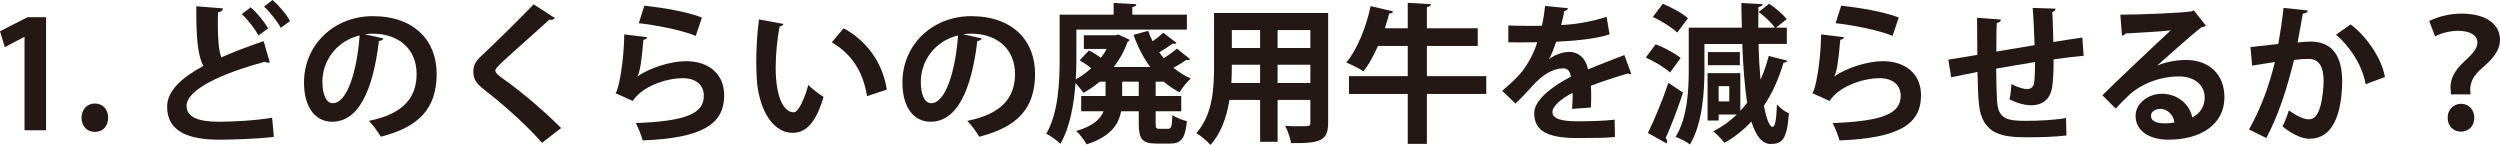 <!-- Generator: Adobe Illustrator 25.0.0, SVG Export Plug-In  -->
<svg version="1.1" xmlns="http://www.w3.org/2000/svg" xmlns:xlink="http://www.w3.org/1999/xlink" x="0px" y="0px"
	 width="257.78px" height="14.943px" viewBox="0 0 257.78 14.943"
	 style="overflow:visible;enable-background:new 0 0 257.78 14.943;" xml:space="preserve">
<style type="text/css">
	.st0{fill:#231815;}
</style>
<defs>
</defs>
<g>
	<g>
		<path class="st0" d="M2.529,13.432V3.809H2.498L0.493,4.858L0,3.223l2.838-1.45H4.75v11.659H2.529z"/>
		<path class="st0" d="M8.406,12.137c0-0.848,0.587-1.465,1.373-1.465c0.802,0,1.373,0.586,1.373,1.465
			c0,0.864-0.54,1.465-1.373,1.465C8.947,13.602,8.406,12.969,8.406,12.137z"/>
		<path class="st0" d="M27.826,6.446c-0.047,0.015-0.109,0.015-0.155,0.015c-0.123,0-0.262-0.031-0.354-0.093
			c-4.642,1.249-8.097,2.915-8.081,4.565c0.016,1.157,1.218,1.619,3.347,1.619c1.434,0,3.809-0.123,5.474-0.416l0.185,1.974
			c-1.773,0.231-4.734,0.293-5.613,0.293c-3.023,0-5.397-0.74-5.397-3.393c0-1.619,1.45-2.976,3.732-4.21
			c-0.571-1.11-0.74-2.822-0.724-6.153l2.744,0.216c-0.015,0.231-0.169,0.355-0.508,0.401c-0.015,0.447-0.015,0.864-0.015,1.249
			c0,1.527,0.091,2.668,0.354,3.408c1.311-0.586,2.792-1.141,4.364-1.681L27.826,6.446z M25.852,0.756
			c0.693,0.601,1.403,1.496,1.804,2.174l-1.002,0.725c-0.37-0.679-1.081-1.604-1.727-2.205L25.852,0.756z M28.102,0
			c0.711,0.617,1.435,1.48,1.805,2.174l-0.956,0.694c-0.355-0.663-1.095-1.604-1.727-2.19L28.102,0z"/>
		<path class="st0" d="M39.535,3.963c-0.062,0.139-0.247,0.262-0.463,0.262c-0.632,5.274-2.174,8.328-4.826,8.328
			c-1.681,0-2.899-1.419-2.899-4.04c0-3.948,3.146-6.847,7.078-6.847c4.364,0,6.6,2.591,6.6,5.937c0,3.624-1.867,5.505-5.753,6.492
			c-0.292-0.463-0.724-1.11-1.234-1.635c3.516-0.694,4.92-2.375,4.92-4.827c0-2.483-1.727-4.164-4.565-4.164
			c-0.278,0-0.524,0.031-0.787,0.062L39.535,3.963z M37.083,3.655c-2.344,0.555-3.84,2.575-3.84,4.781
			c0,1.295,0.386,2.205,1.065,2.205C35.818,10.641,36.821,7.263,37.083,3.655z"/>
		<path class="st0" d="M55.886,14.727c-1.326-1.542-3.639-3.686-5.938-5.459c-0.925-0.725-1.14-1.157-1.14-1.912
			c0-0.509,0.169-0.972,0.724-1.496c1.542-1.434,4.302-4.164,5.49-5.413l2.205,1.419c-0.138,0.139-0.323,0.216-0.601,0.17
			c-1.419,1.311-3.594,3.208-4.857,4.38c-0.34,0.339-0.695,0.648-0.695,0.864c0,0.247,0.386,0.555,0.941,0.941
			c1.88,1.342,4.024,3.161,5.844,4.981L55.886,14.727z"/>
		<path class="st0" d="M66.747,3.84c-0.078,0.17-0.185,0.231-0.401,0.262c-0.185,2.144-0.355,3.377-0.632,3.778h0.015
			c1.372-0.956,3.547-1.573,5.011-1.573c2.253,0,3.948,1.249,3.933,3.547c-0.015,2.945-2.236,4.38-8.404,4.626
			c-0.139-0.478-0.417-1.265-0.711-1.789c5.136-0.2,7.002-0.956,7.017-2.791c0.015-1.095-0.787-1.835-2.144-1.835
			c-1.912,0-4.286,0.925-5.182,2.344l-1.789-0.802c0.324-0.247,0.88-3.238,0.91-6.061L66.747,3.84z M66.439,0.586
			c1.867,0.2,4.318,0.601,5.938,1.218l-0.633,1.897c-1.542-0.632-4.133-1.11-5.876-1.311L66.439,0.586z"/>
		<path class="st0" d="M80.785,2.467c-0.047,0.139-0.216,0.247-0.401,0.262c-0.231,1.203-0.401,2.822-0.401,4.241
			c0,3.393,0.987,4.611,1.851,4.611c0.524,0,1.172-1.542,1.511-2.822c0.37,0.37,1.126,0.972,1.573,1.234
			c-0.74,2.529-1.742,3.701-3.161,3.701c-2.391,0-3.563-2.976-3.717-5.49c-0.031-0.555-0.062-1.157-0.062-1.789
			c0-1.403,0.093-2.945,0.278-4.411L80.785,2.467z M89.406,9.916c-0.464-2.776-1.743-4.426-3.639-5.552l1.218-1.45
			c2.175,1.172,3.979,3.3,4.457,6.323L89.406,9.916z"/>
		<path class="st0" d="M101.238,3.963c-0.062,0.139-0.247,0.262-0.463,0.262c-0.632,5.274-2.174,8.328-4.826,8.328
			c-1.682,0-2.899-1.419-2.899-4.04c0-3.948,3.146-6.847,7.078-6.847c4.364,0,6.6,2.591,6.6,5.937c0,3.624-1.867,5.505-5.753,6.492
			c-0.292-0.463-0.724-1.11-1.234-1.635c3.516-0.694,4.92-2.375,4.92-4.827c0-2.483-1.727-4.164-4.565-4.164
			c-0.278,0-0.524,0.031-0.787,0.062L101.238,3.963z M98.787,3.655c-2.344,0.555-3.84,2.575-3.84,4.781
			c0,1.295,0.386,2.205,1.065,2.205C97.521,10.641,98.524,7.263,98.787,3.655z"/>
		<path class="st0" d="M122.726,6.107c-0.062,0.077-0.232,0.108-0.402,0.077c-0.338,0.231-0.832,0.54-1.325,0.802
			c0.539,0.447,1.14,0.833,1.789,1.11c-0.386,0.339-0.91,0.972-1.157,1.419c-0.586-0.293-1.125-0.663-1.635-1.095h-0.833v1.48h2.638
			v1.573h-2.638v1.265c0,0.493,0.062,0.54,0.385,0.54h0.91c0.308,0,0.385-0.216,0.432-1.419c0.339,0.262,1.034,0.524,1.495,0.632
			c-0.169,1.789-0.601,2.313-1.742,2.313h-1.404c-1.48,0-1.819-0.493-1.819-2.066v-1.265H115.6c-0.262,1.388-1.11,2.637-3.562,3.408
			c-0.201-0.386-0.709-1.064-1.065-1.373c1.743-0.509,2.499-1.234,2.823-2.036h-2.313V9.901h2.513V8.42h-0.601
			c-0.524,0.447-1.094,0.833-1.682,1.157c-0.185-0.278-0.508-0.694-0.817-1.002c-0.154,2.159-0.57,4.565-1.557,6.246
			c-0.308-0.308-1.049-0.848-1.451-1.033c1.281-2.221,1.373-5.459,1.373-7.757V1.511h5.568V0.308l2.344,0.123
			c-0.016,0.154-0.123,0.247-0.417,0.308v0.771h5.628v1.542h-11.396V6.03c0,0.648-0.016,1.373-0.062,2.144
			c0.555-0.293,1.094-0.679,1.588-1.141c-0.354-0.293-0.802-0.586-1.187-0.817l0.956-1.018c0.401,0.2,0.848,0.478,1.234,0.756
			c0.231-0.293,0.432-0.601,0.601-0.91h-2.359V3.639h3.284l0.279-0.077l1.156,0.54c-0.046,0.108-0.123,0.17-0.216,0.216
			c-0.323,0.941-0.817,1.82-1.419,2.591h3.763c-0.725-0.972-1.295-2.097-1.727-3.316l1.511-0.416
			c0.123,0.37,0.278,0.725,0.463,1.079c0.401-0.293,0.817-0.617,1.095-0.879l1.372,1.049c-0.062,0.062-0.154,0.093-0.262,0.093
			c-0.047,0-0.109,0-0.155-0.015c-0.338,0.247-0.878,0.601-1.372,0.894c0.154,0.2,0.308,0.416,0.479,0.601
			c0.493-0.324,0.987-0.679,1.341-0.987L122.726,6.107z M117.421,9.901V8.42h-1.712v1.48H117.421z"/>
		<path class="st0" d="M136.948,1.342v11.319c0,1.835-0.77,2.128-3.825,2.097c-0.062-0.493-0.354-1.295-0.601-1.773
			c0.524,0.031,1.11,0.031,1.558,0.031c0.971,0,1.033,0,1.033-0.37v-2.344h-3.377v4.318h-1.805v-4.318h-3.162
			c-0.276,1.712-0.832,3.408-1.958,4.642c-0.292-0.355-1.049-0.987-1.464-1.218c1.695-1.866,1.835-4.642,1.835-6.832V1.342H136.948z
			 M127.016,6.677c0,0.493,0,1.002-0.046,1.881h2.961V6.677H127.016z M129.931,3.1h-2.915V4.95h2.915V3.1z M135.113,4.95V3.1h-3.377
			V4.95H135.113z M131.736,8.559h3.377V6.677h-3.377V8.559z"/>
		<path class="st0" d="M153.253,7.849v1.835h-6.123v5.151h-1.974V9.685h-6.06V7.849h6.06V4.734h-3.068
			c-0.448,1.002-0.941,1.912-1.496,2.622c-0.432-0.293-1.249-0.694-1.773-0.91c1.11-1.311,2.036-3.609,2.513-5.814l2.314,0.54
			c-0.047,0.17-0.217,0.231-0.402,0.216c-0.138,0.509-0.276,1.018-0.447,1.527h2.359V0.293l2.391,0.139
			c-0.015,0.154-0.138,0.247-0.417,0.293v2.19h5.243v1.82h-5.243v3.115H153.253z"/>
		<path class="st0" d="M168.202,7.618c-0.047,0.015-0.078,0.031-0.123,0.031c-0.078,0-0.155-0.031-0.217-0.077
			c-1.156,0.339-2.682,0.833-3.825,1.265c0.032,0.308,0.032,0.663,0.032,1.033c0,0.37,0,0.771-0.032,1.218l-1.942,0.139
			c0.046-0.571,0.077-1.203,0.062-1.65c-1.204,0.601-2.082,1.388-2.082,1.974c0,0.679,0.849,0.956,2.591,0.956
			c1.357,0,2.852-0.046,3.825-0.17l0.031,1.789c-0.802,0.093-2.128,0.108-3.87,0.108c-2.977,0-4.457-0.663-4.457-2.575
			c0-1.234,1.604-2.637,3.779-3.747c-0.047-0.447-0.279-0.864-0.74-0.864c-1.019,0-2.097,0.524-3.363,1.959
			c-0.37,0.432-0.94,1.033-1.604,1.681l-1.372-1.326c0.648-0.555,1.404-1.218,1.881-1.789c0.679-0.786,1.435-2.144,1.727-3.223
			l-0.586,0.015c-0.339,0-2.005,0.015-2.391,0V2.622c0.864,0.046,1.974,0.046,2.652,0.046l0.818-0.015
			c0.139-0.632,0.231-1.249,0.324-2.036l2.359,0.231c-0.031,0.154-0.17,0.262-0.385,0.293c-0.078,0.493-0.201,0.956-0.324,1.434
			c1.218-0.031,3.039-0.293,4.688-0.848l0.308,1.82c-1.48,0.478-3.609,0.663-5.506,0.756c-0.276,0.817-0.539,1.48-0.755,1.804h0.015
			c0.555-0.432,1.357-0.756,2.113-0.756c0.894,0,1.682,0.632,1.912,1.804c1.188-0.509,2.636-1.033,3.747-1.48L168.202,7.618z"/>
		<path class="st0" d="M170.719,4.565c0.88,0.339,2.005,0.925,2.575,1.419L172.2,7.479c-0.509-0.493-1.62-1.157-2.498-1.542
			L170.719,4.565z M169.917,13.71c0.617-1.249,1.48-3.285,2.113-5.166l1.51,1.002c-0.555,1.696-1.234,3.47-1.789,4.688
			c0.109,0.123,0.155,0.231,0.155,0.339c0,0.077-0.032,0.154-0.062,0.216L169.917,13.71z M171.459,0.386
			c0.88,0.37,2.036,0.987,2.591,1.496l-1.11,1.48c-0.509-0.509-1.62-1.203-2.513-1.619L171.459,0.386z M181.329,4.534
			c0.031,1.388,0.107,2.622,0.201,3.686c0.338-0.756,0.632-1.588,0.848-2.452l1.928,0.493c-0.047,0.123-0.185,0.2-0.402,0.2
			c-0.493,1.666-1.156,3.146-2.02,4.441c0.263,1.419,0.586,2.174,0.894,2.174c0.232,0,0.385-0.586,0.447-2.313
			c0.324,0.37,0.834,0.771,1.234,0.925c-0.2,2.699-0.693,3.146-1.865,3.161c-0.894,0-1.542-0.817-2.005-2.313
			c-0.802,0.864-1.727,1.604-2.776,2.19c-0.247-0.339-0.818-0.91-1.156-1.187c0.893-0.447,1.711-1.033,2.421-1.727h-1.865v0.617
			h-1.142V7.541h3.378v3.886c0.247-0.262,0.493-0.555,0.709-0.848c-0.263-1.619-0.416-3.67-0.509-6.045h-3.901v2.652
			c0,2.298-0.2,5.567-1.495,7.711c-0.308-0.262-1.049-0.632-1.48-0.786c1.234-1.974,1.357-4.858,1.357-6.924V2.853h5.474
			c-0.031-0.817-0.031-1.666-0.046-2.545l2.189,0.123c-0.015,0.154-0.138,0.231-0.432,0.293c-0.015,0.74-0.015,1.45-0.015,2.128
			h1.712c-0.34-0.493-1.049-1.157-1.666-1.619l1.078-0.848c0.664,0.447,1.435,1.095,1.805,1.588l-1.094,0.879h1.11v1.681H181.329z
			 M179.401,5.367v1.357h-3.299V5.367H179.401z M178.307,10.456V8.883h-1.094v1.573H178.307z"/>
		<path class="st0" d="M190.155,3.84c-0.078,0.17-0.185,0.231-0.401,0.262c-0.185,2.144-0.355,3.377-0.632,3.778h0.015
			c1.372-0.956,3.547-1.573,5.011-1.573c2.253,0,3.948,1.249,3.933,3.547c-0.015,2.945-2.236,4.38-8.404,4.626
			c-0.139-0.478-0.417-1.265-0.711-1.789c5.136-0.2,7.002-0.956,7.017-2.791c0.015-1.095-0.787-1.835-2.144-1.835
			c-1.912,0-4.286,0.925-5.182,2.344l-1.789-0.802c0.324-0.247,0.88-3.238,0.91-6.061L190.155,3.84z M189.846,0.586
			c1.867,0.2,4.318,0.601,5.938,1.218l-0.633,1.897c-1.542-0.632-4.133-1.11-5.876-1.311L189.846,0.586z"/>
		<path class="st0" d="M214.849,5.752c-0.802,0.062-1.928,0.2-3.1,0.37c0,1.265-0.031,2.359-0.201,3.131
			c-0.231,1.002-0.971,1.604-2.097,1.604c-0.385,0-1.249-0.093-2.25-0.617c0.107-0.37,0.169-1.064,0.2-1.573
			c0.664,0.37,1.342,0.524,1.635,0.524c0.324,0,0.633-0.231,0.695-0.571c0.077-0.478,0.107-1.326,0.107-2.221
			c-1.45,0.231-2.883,0.478-4.01,0.679c0.016,1.388,0.046,2.745,0.093,3.424c0.123,1.419,0.709,1.881,2.221,1.943
			c0.232,0.015,0.524,0.015,0.849,0.015c1.187,0,2.883-0.077,4.039-0.293l0.047,1.804c-1.203,0.139-2.699,0.185-3.886,0.185
			c-2.56,0-4.858-0.139-5.151-3.531c-0.078-0.709-0.107-1.928-0.139-3.208c-0.893,0.185-2.127,0.416-2.714,0.555l-0.292-1.82
			c0.709-0.108,1.928-0.308,2.992-0.493c-0.015-1.326-0.031-2.807-0.031-3.825l2.467,0.185c-0.016,0.185-0.139,0.293-0.432,0.355
			c-0.046,0.756-0.031,1.912-0.046,2.945c1.156-0.2,2.575-0.432,3.948-0.663c-0.047-1.265-0.109-2.76-0.201-3.84l2.36,0.077
			c0,0.154-0.094,0.262-0.34,0.355c0.062,0.894,0.078,2.066,0.109,3.084c1.079-0.17,2.19-0.355,2.992-0.463L214.849,5.752z"/>
		<path class="st0" d="M222.456,6.755c0.849-0.37,2.05-0.571,2.946-0.571c2.344,0,3.963,1.434,3.963,3.855
			c0,2.76-2.406,4.364-5.768,4.364c-1.99,0-3.393-0.91-3.393-2.467c0-1.249,1.265-2.267,2.714-2.267c1.635,0,2.868,1.095,3.13,2.437
			c0.756-0.37,1.281-1.095,1.281-2.051c0-1.326-1.095-2.174-2.652-2.174c-2.097,0-4.04,0.879-5.135,1.912
			c-0.37,0.339-0.987,0.956-1.389,1.403l-1.372-1.373c1.095-1.095,4.982-4.781,7.047-6.693c-0.755,0.108-3.422,0.247-4.656,0.324
			c-0.047,0.108-0.232,0.2-0.37,0.231l-0.17-2.174c1.974,0,6.323-0.17,7.341-0.339l0.232-0.108l1.249,1.573
			c-0.093,0.093-0.278,0.154-0.447,0.17c-0.802,0.586-3.285,2.807-4.55,3.932V6.755z M223.273,12.723
			c0.263,0,0.74-0.046,0.941-0.093c-0.107-0.817-0.756-1.403-1.45-1.403c-0.508,0-0.972,0.262-0.972,0.709
			C221.793,12.661,222.765,12.723,223.273,12.723z"/>
		<path class="st0" d="M237.959,1.079c-0.03,0.216-0.231,0.293-0.508,0.324c-0.138,0.756-0.37,2.082-0.54,2.976
			c0.402-0.046,0.957-0.093,1.266-0.093c2.544-0.015,3.331,1.773,3.331,4.179v0.015c-0.062,3.408-1.019,5.829-3.378,5.829
			c-0.617,0-1.542-0.293-2.776-1.265c0.247-0.478,0.493-1.11,0.648-1.666c1.049,0.74,1.65,0.925,2.066,0.925
			c0.648,0,0.956-0.524,1.203-1.403c0.201-0.679,0.324-1.959,0.324-2.529c-0.016-1.527-0.479-2.298-1.574-2.298
			c-0.37,0-0.893,0.031-1.48,0.108c-0.693,2.822-1.542,5.567-2.852,8.05l-1.789-0.879c1.265-2.282,2.05-4.426,2.667-6.955
			c-0.555,0.093-1.666,0.247-2.344,0.37l-0.169-1.912l2.868-0.324c0.2-1.126,0.401-2.421,0.54-3.717L237.959,1.079z M243.927,8.682
			c-0.355-2.051-1.727-3.979-3.053-5.104l1.496-1.064c1.604,1.187,3.208,3.47,3.546,5.428L243.927,8.682z"/>
		<path class="st0" d="M252.722,9.731c0-0.093-0.046-0.679-0.046-0.74c0-0.864,0.4-1.696,1.357-2.591
			c0.817-0.771,1.419-1.326,1.419-2.005c0-0.694-0.617-1.203-1.99-1.218c-0.88,0-1.789,0.262-2.375,0.571l-0.602-1.588
			c0.802-0.386,1.974-0.756,3.316-0.756c2.838,0,3.979,1.311,3.979,2.683c0,1.28-0.971,2.159-1.912,2.992
			c-0.818,0.709-1.156,1.388-1.156,2.174c0,0.093,0,0.123,0.03,0.478H252.722z M252.383,12.152c0-0.848,0.586-1.434,1.372-1.45
			c0.818,0,1.373,0.601,1.373,1.45c0,0.771-0.493,1.419-1.388,1.419C252.938,13.571,252.383,12.969,252.383,12.152z"/>
	</g>
</g>
</svg>